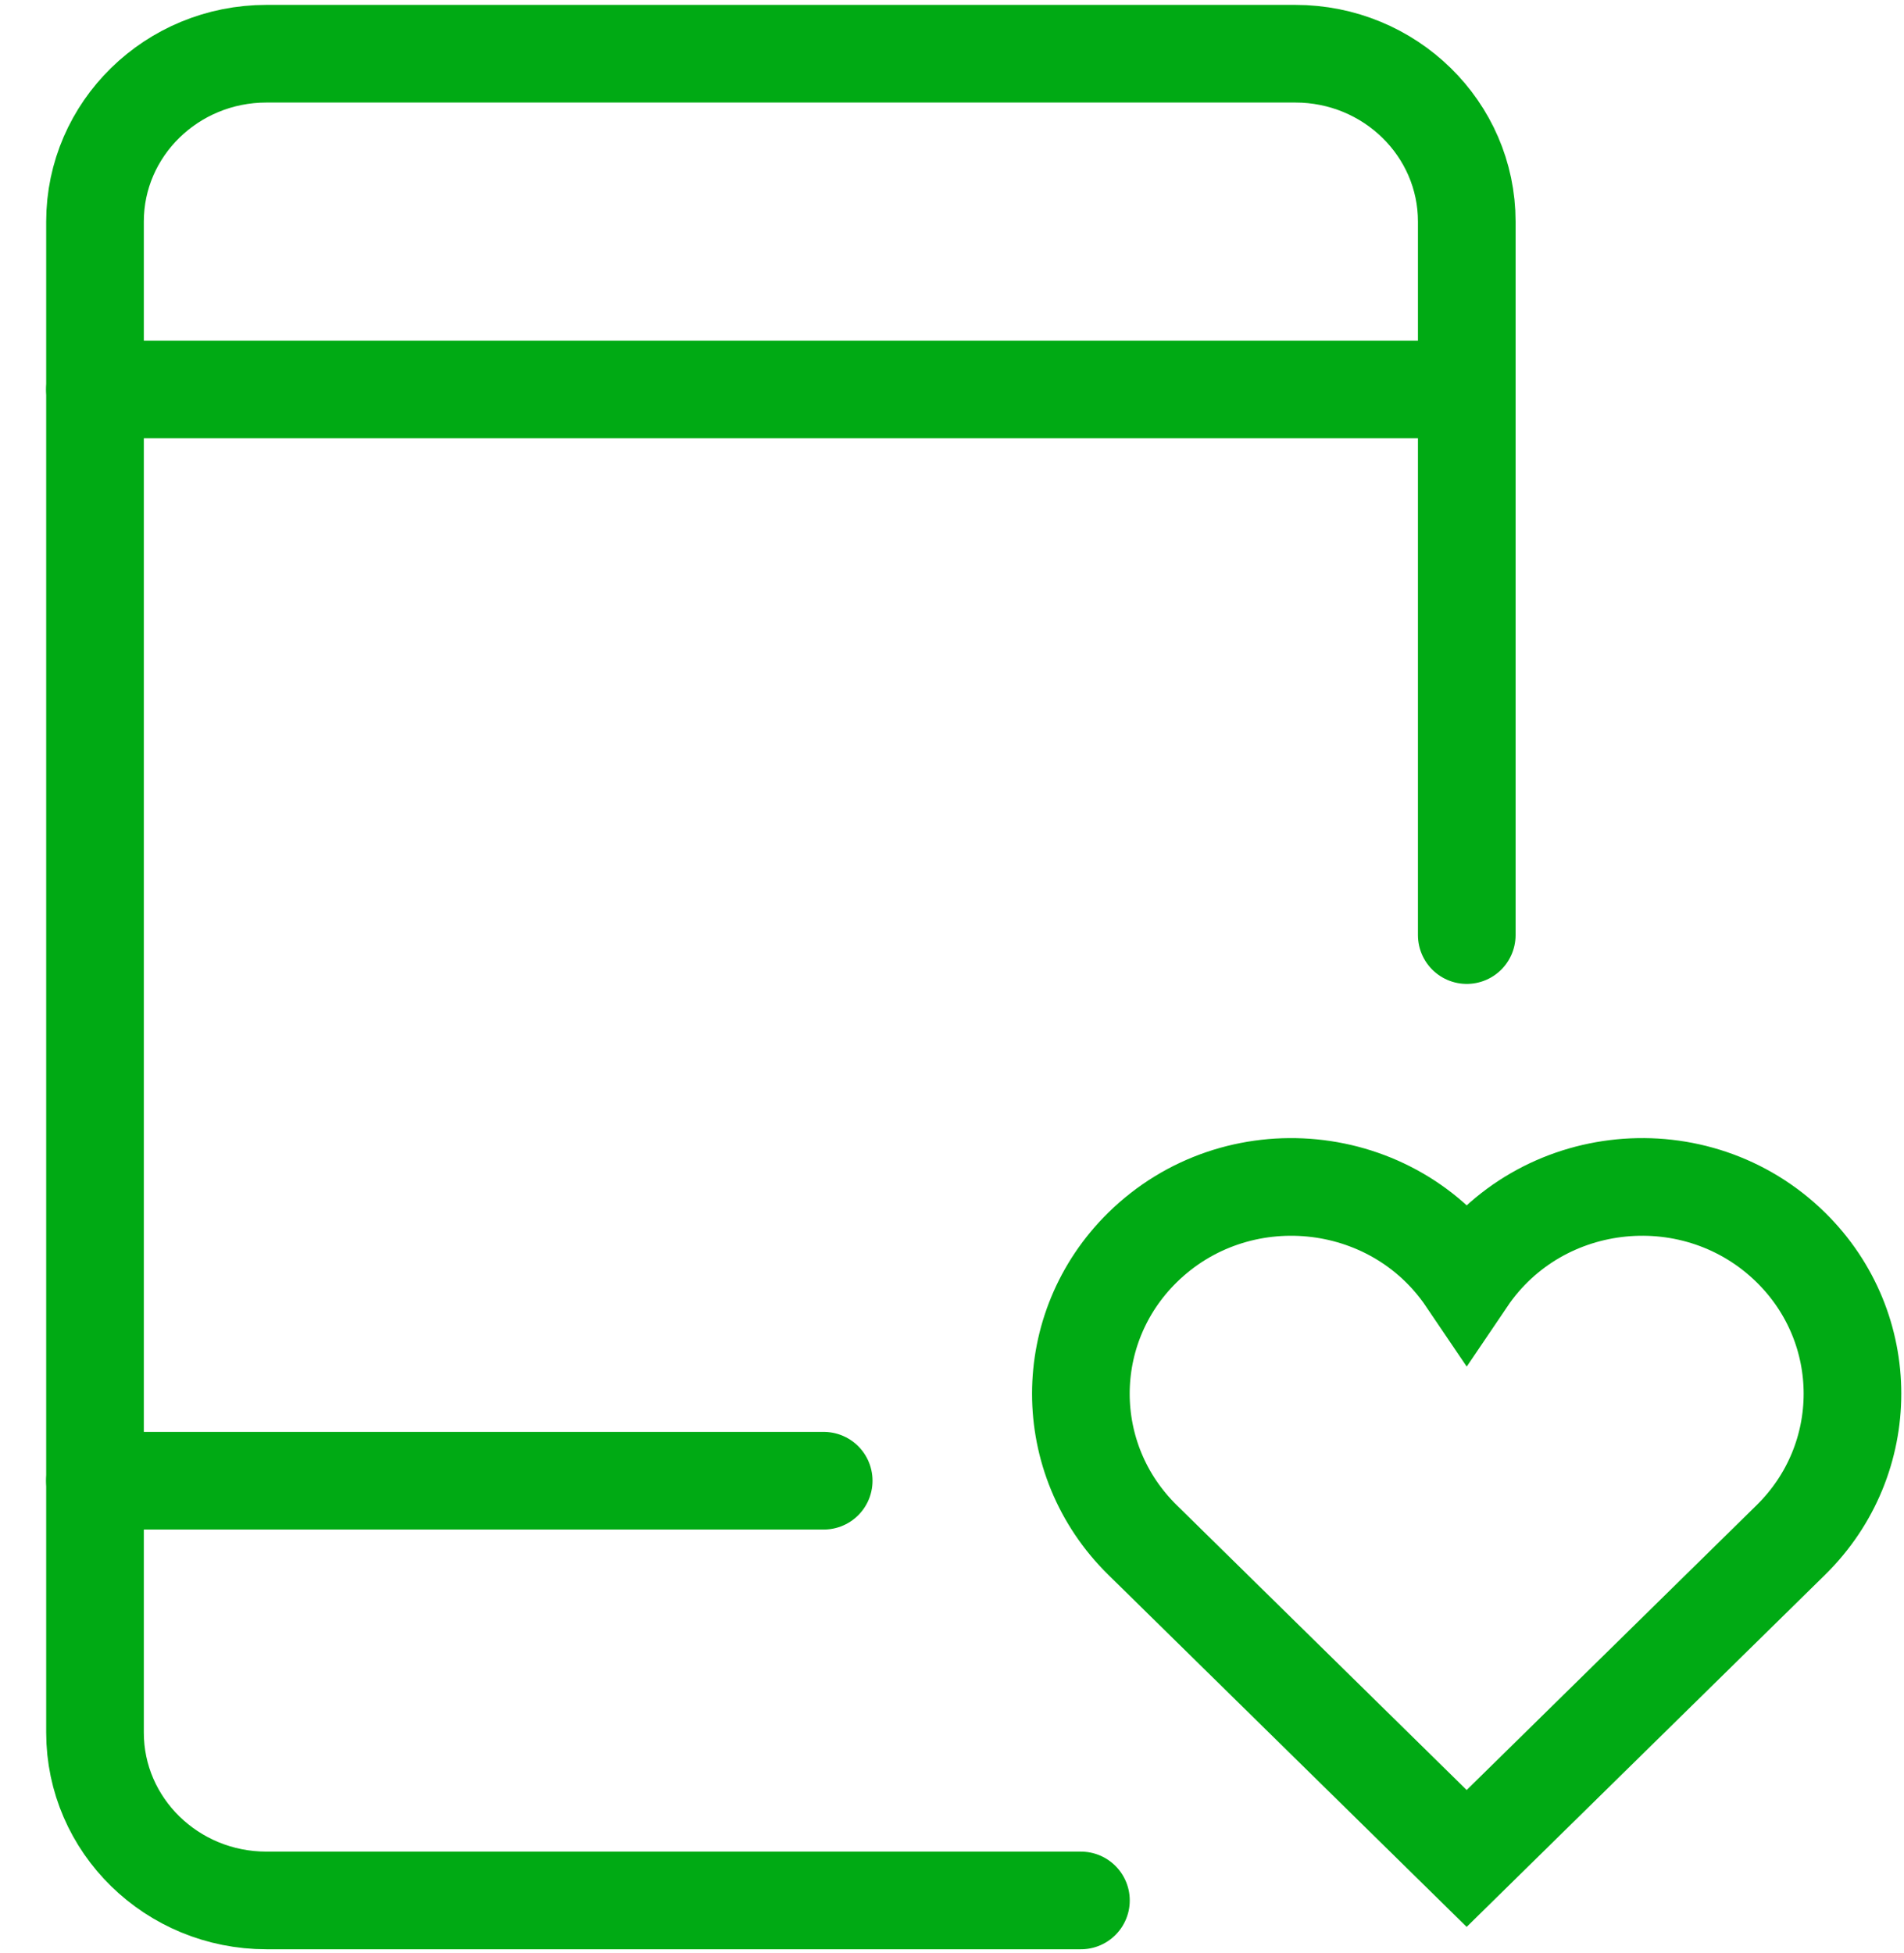 <?xml version="1.0" encoding="utf-8"?>
<!-- Generator: Adobe Illustrator 16.0.3, SVG Export Plug-In . SVG Version: 6.00 Build 0)  -->
<!DOCTYPE svg PUBLIC "-//W3C//DTD SVG 1.1//EN" "http://www.w3.org/Graphics/SVG/1.1/DTD/svg11.dtd">
<svg version="1.1" id="Layer_1" xmlns:x="http://ns.adobe.com/Extensibility/1.0/" xmlns:i="http://ns.adobe.com/AdobeIllustrator/10.0/" xmlns:graph="http://ns.adobe.com/Graphs/1.0/"
	 xmlns="http://www.w3.org/2000/svg" xmlns:xlink="http://www.w3.org/1999/xlink" x="0px" y="0px" width="39px" height="40px"
	 viewBox="0 0 39 40" enable-background="new 0 0 39 40" xml:space="preserve">
<path fill="none" stroke="#00AA14" stroke-width="2" stroke-linecap="round" stroke-miterlimit="10" d="M22.141,38.922H5.458
	c-1.939,0-3.512-1.539-3.512-3.438V4.538c0-1.899,1.573-3.438,3.512-3.438h21.074c1.939,0,3.512,1.54,3.512,3.438v14.613"/>
<path fill="none" stroke="#00AA14" stroke-width="2" stroke-linecap="round" stroke-miterlimit="10" d="M1.945,7.976h28.098"/>
<path fill="none" stroke="#00AA14" stroke-width="2" stroke-linecap="round" stroke-miterlimit="10" d="M1.945,30.326h14.927"/>
<path fill="none" stroke="#00AA14" stroke-width="2" stroke-linecap="round" stroke-miterlimit="10" d="M36.683,25.549
	c-1.922-1.889-5.13-1.58-6.64,0.654c-1.512-2.236-4.72-2.541-6.641-0.654c-1.683,1.654-1.683,4.336,0,5.99l6.64,6.523l6.641-6.523
	C38.365,29.885,38.365,27.203,36.683,25.549z"/>
</svg>
